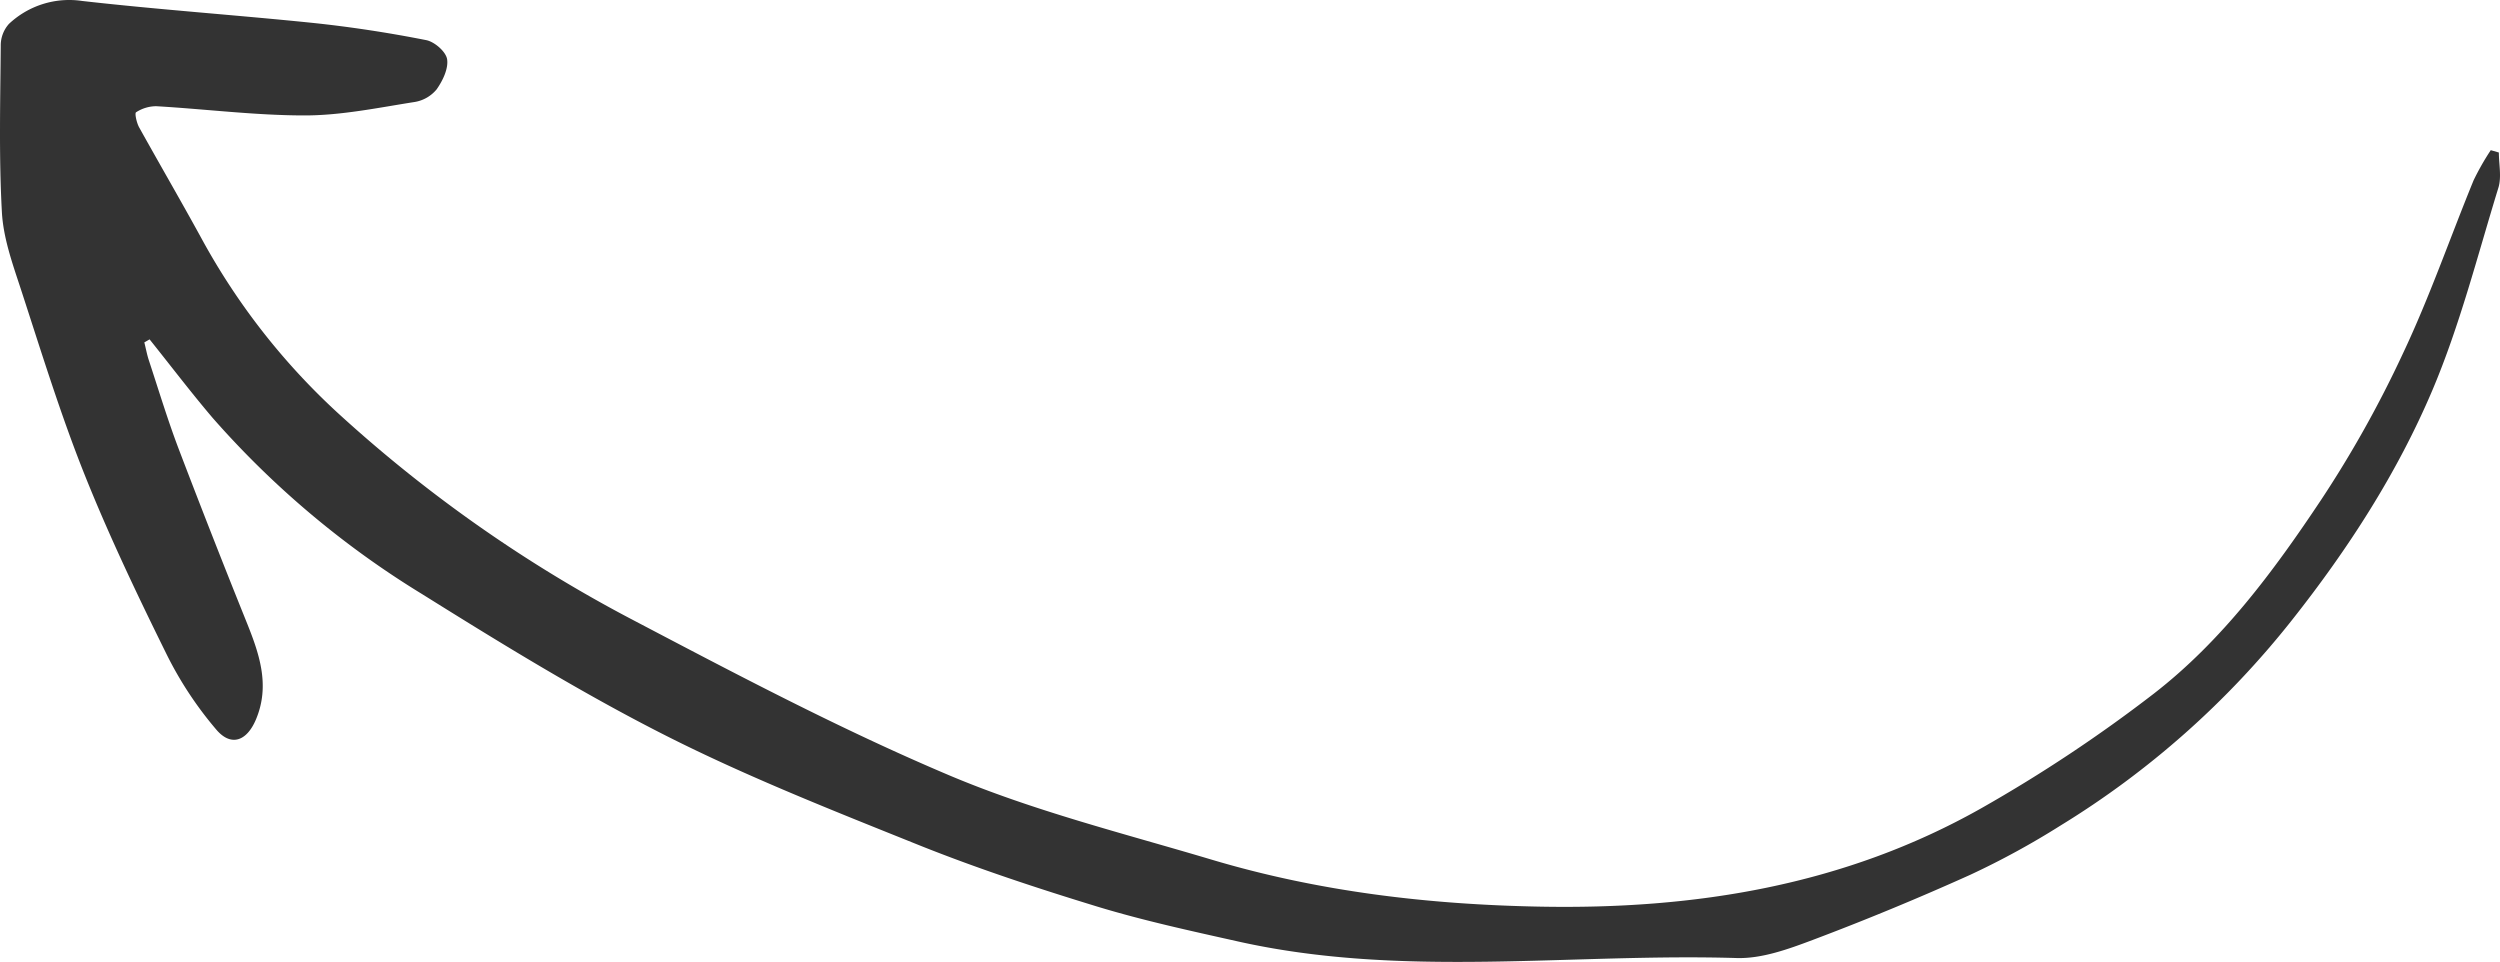 <svg xmlns="http://www.w3.org/2000/svg" viewBox="0 0 436.18 167.83"><defs><style>.cls-1{fill:#333;}</style></defs><title>try_it_now_arrow_2</title><g id="Calque_2" data-name="Calque 2"><g id="Calque_1-2" data-name="Calque 1"><g id="Calque_2-2" data-name="Calque 2"><g id="Calque_1-2-2" data-name="Calque 1-2"><path class="cls-1" d="M25.18,59.74c.26,1,.46,2.12.79,3.12,1.71,5.19,3.29,10.43,5.23,15.53q5.72,15,11.72,29.9c2.28,5.65,4.3,11.25,1.7,17.32-1.59,3.7-4.31,4.7-6.87,1.7a64.14,64.14,0,0,1-8.65-13.09c-5.12-10.36-10.19-21-14.4-31.56S7.13,61.14,3.59,50.3C2.18,46,.57,41.5.33,37-.2,27.35.05,17.67.13,8A5.63,5.63,0,0,1,1.56,4.17a15.34,15.34,0,0,1,12.79-4C27.74,1.69,41.18,2.62,54.61,4c6.57.69,13.21,1.71,19.74,3,1.45.28,3.45,2,3.66,3.34.25,1.64-.77,3.75-1.83,5.25a6.28,6.28,0,0,1-3.81,2.2c-6.38,1-12.8,2.35-19.21,2.35-8.64,0-17.28-1.11-25.92-1.61a6.51,6.51,0,0,0-3.5,1.06c-.27.16.1,1.84.53,2.62C27.84,28.63,31.54,35,35.1,41.5A117.82,117.82,0,0,0,58.88,72a243.58,243.58,0,0,0,50.83,35.79c18.36,9.64,36.76,19.38,55.83,27.45,14.75,6.24,30.5,10.16,45.91,14.76,18.61,5.55,37.68,7.81,57.11,8.18,27.15.53,53.27-3.68,77.15-17.18a256,256,0,0,0,30.1-20c11.9-9.23,20.87-21.34,29.14-33.76a196,196,0,0,0,14.23-25.43c4.68-9.87,8.25-20.23,12.39-30.34a45,45,0,0,1,3-5.27l1.41.41c0,2.05.5,4.26-.08,6.14-3.64,11.84-6.72,24-11.51,35.31-6.14,14.48-14.71,27.74-24.51,40.13a153.89,153.89,0,0,1-40.42,35.87,140.85,140.85,0,0,1-15.73,8.58q-13.55,6.11-27.45,11.35c-4.25,1.6-8.9,3.3-13.31,3.16-29-.87-58.12,3.54-86.87-2.87-8.27-1.85-16.58-3.65-24.67-6.11-10.42-3.19-20.85-6.62-31-10.68-14.92-6-29.93-11.9-44.25-19.14-14.61-7.39-28.62-16-42.54-24.7A158.61,158.61,0,0,1,37.1,72.91c-3.78-4.44-7.33-9.12-11-13.7Z"/></g></g></g></g></svg>